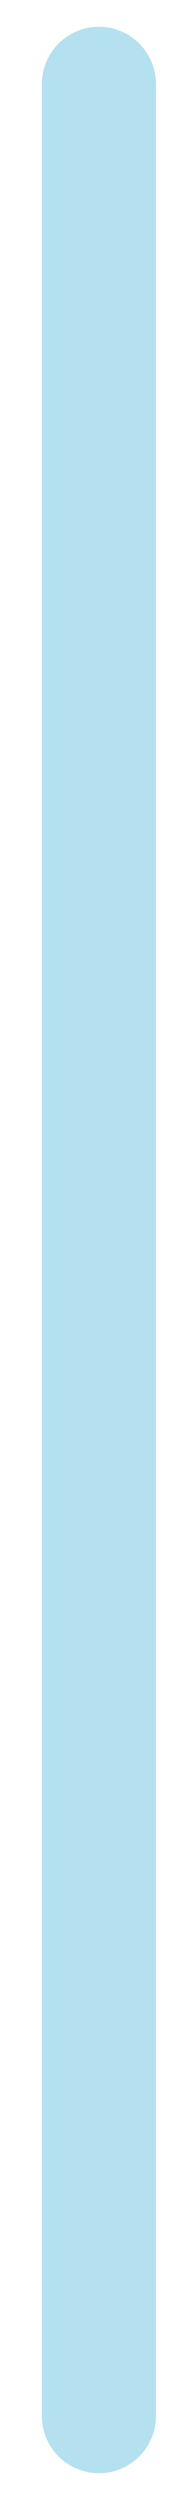 <?xml version="1.0" encoding="utf-8"?>
<!-- Generator: Adobe Illustrator 26.2.1, SVG Export Plug-In . SVG Version: 6.00 Build 0)  -->
<svg version="1.1" id="Lager_1" xmlns="http://www.w3.org/2000/svg" xmlns:xlink="http://www.w3.org/1999/xlink" x="0px" y="0px"
	 viewBox="0 0 5.1 65.4" style="enable-background:new 0 0 5.1 65.4;" xml:space="preserve">
<style type="text/css">
	.st0{opacity:0.3;fill:#08A5D9;}
	.st1{fill:none;stroke:#B5E0EF;stroke-width:3;stroke-linecap:round;}
</style>
<line id="Line_186" class="st1" x1="2.6" y1="2.2" x2="2.6" y2="63.2"/>
</svg>
